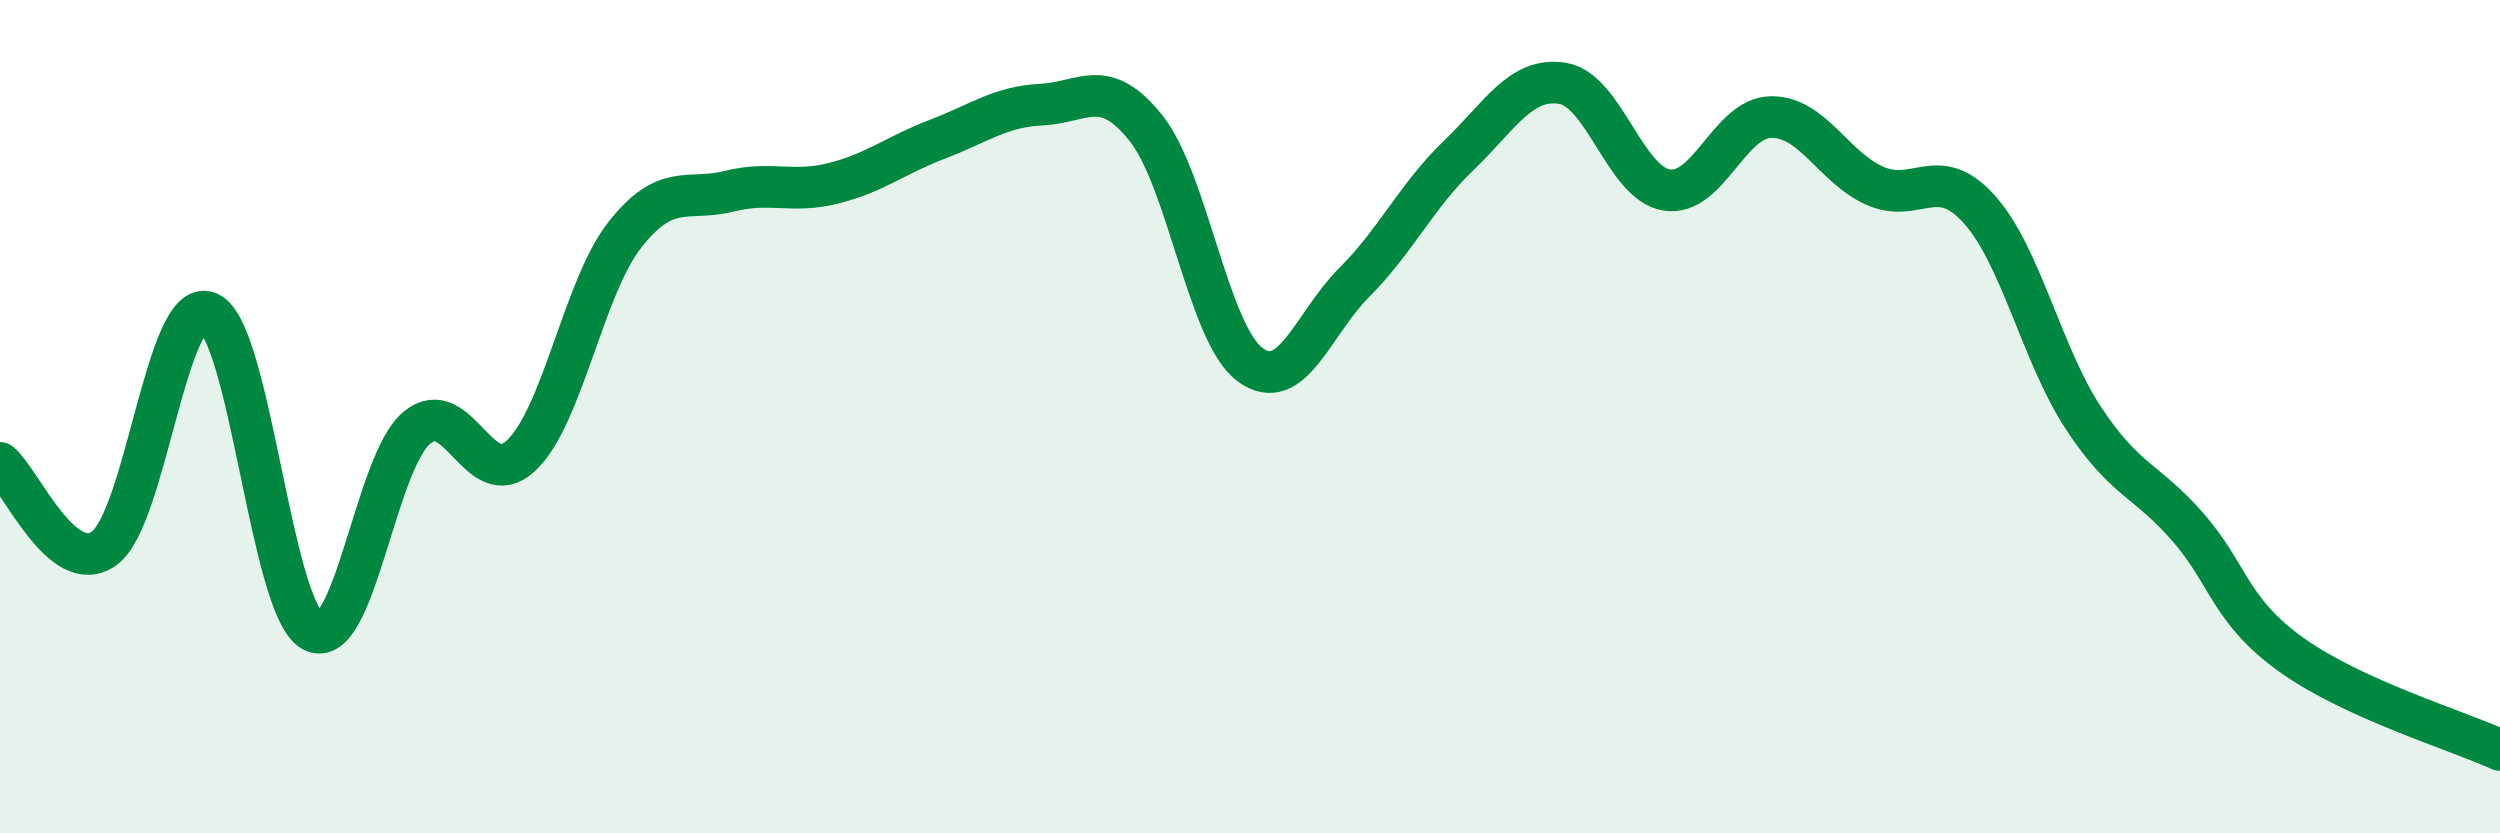 
    <svg width="60" height="20" viewBox="0 0 60 20" xmlns="http://www.w3.org/2000/svg">
      <path
        d="M 0,11.11 C 0.5,11.52 1.5,13.88 2.5,13.16 C 3.5,12.44 4,7.1 5,7.5 C 6,7.9 6.5,14.59 7.5,15.14 C 8.5,15.69 9,11.11 10,10.27 C 11,9.43 11.5,11.87 12.5,10.94 C 13.5,10.01 14,6.9 15,5.63 C 16,4.36 16.5,4.84 17.5,4.59 C 18.5,4.34 19,4.65 20,4.4 C 21,4.15 21.5,3.72 22.5,3.34 C 23.5,2.96 24,2.56 25,2.51 C 26,2.46 26.5,1.82 27.5,3.07 C 28.5,4.32 29,8.01 30,8.75 C 31,9.49 31.5,7.78 32.5,6.78 C 33.5,5.78 34,4.7 35,3.74 C 36,2.78 36.5,1.84 37.5,2 C 38.5,2.16 39,4.4 40,4.56 C 41,4.72 41.5,2.83 42.5,2.81 C 43.5,2.79 44,4.02 45,4.46 C 46,4.9 46.5,3.91 47.5,5.02 C 48.5,6.13 49,8.51 50,10.03 C 51,11.55 51.5,11.5 52.5,12.64 C 53.5,13.78 53.5,14.65 55,15.72 C 56.5,16.79 59,17.54 60,18L60 20L0 20Z"
        fill="#008740"
        opacity="0.1"
        stroke-linecap="round"
        stroke-linejoin="round"
      />
      <path
        d="M 0,11.11 C 0.5,11.52 1.5,13.88 2.5,13.16 C 3.5,12.44 4,7.1 5,7.5 C 6,7.9 6.5,14.59 7.5,15.14 C 8.5,15.69 9,11.11 10,10.27 C 11,9.43 11.5,11.87 12.5,10.94 C 13.5,10.01 14,6.9 15,5.63 C 16,4.36 16.5,4.84 17.5,4.59 C 18.5,4.34 19,4.65 20,4.4 C 21,4.15 21.5,3.72 22.5,3.34 C 23.5,2.96 24,2.56 25,2.51 C 26,2.46 26.5,1.82 27.5,3.07 C 28.5,4.32 29,8.01 30,8.75 C 31,9.49 31.5,7.78 32.5,6.78 C 33.5,5.78 34,4.7 35,3.74 C 36,2.78 36.5,1.84 37.5,2 C 38.5,2.16 39,4.4 40,4.56 C 41,4.72 41.5,2.83 42.5,2.81 C 43.5,2.79 44,4.02 45,4.46 C 46,4.9 46.5,3.91 47.5,5.02 C 48.5,6.13 49,8.51 50,10.03 C 51,11.55 51.5,11.5 52.5,12.64 C 53.5,13.78 53.5,14.65 55,15.72 C 56.5,16.79 59,17.54 60,18"
        stroke="#008740"
        stroke-width="1"
        fill="none"
        stroke-linecap="round"
        stroke-linejoin="round"
      />
    </svg>
  